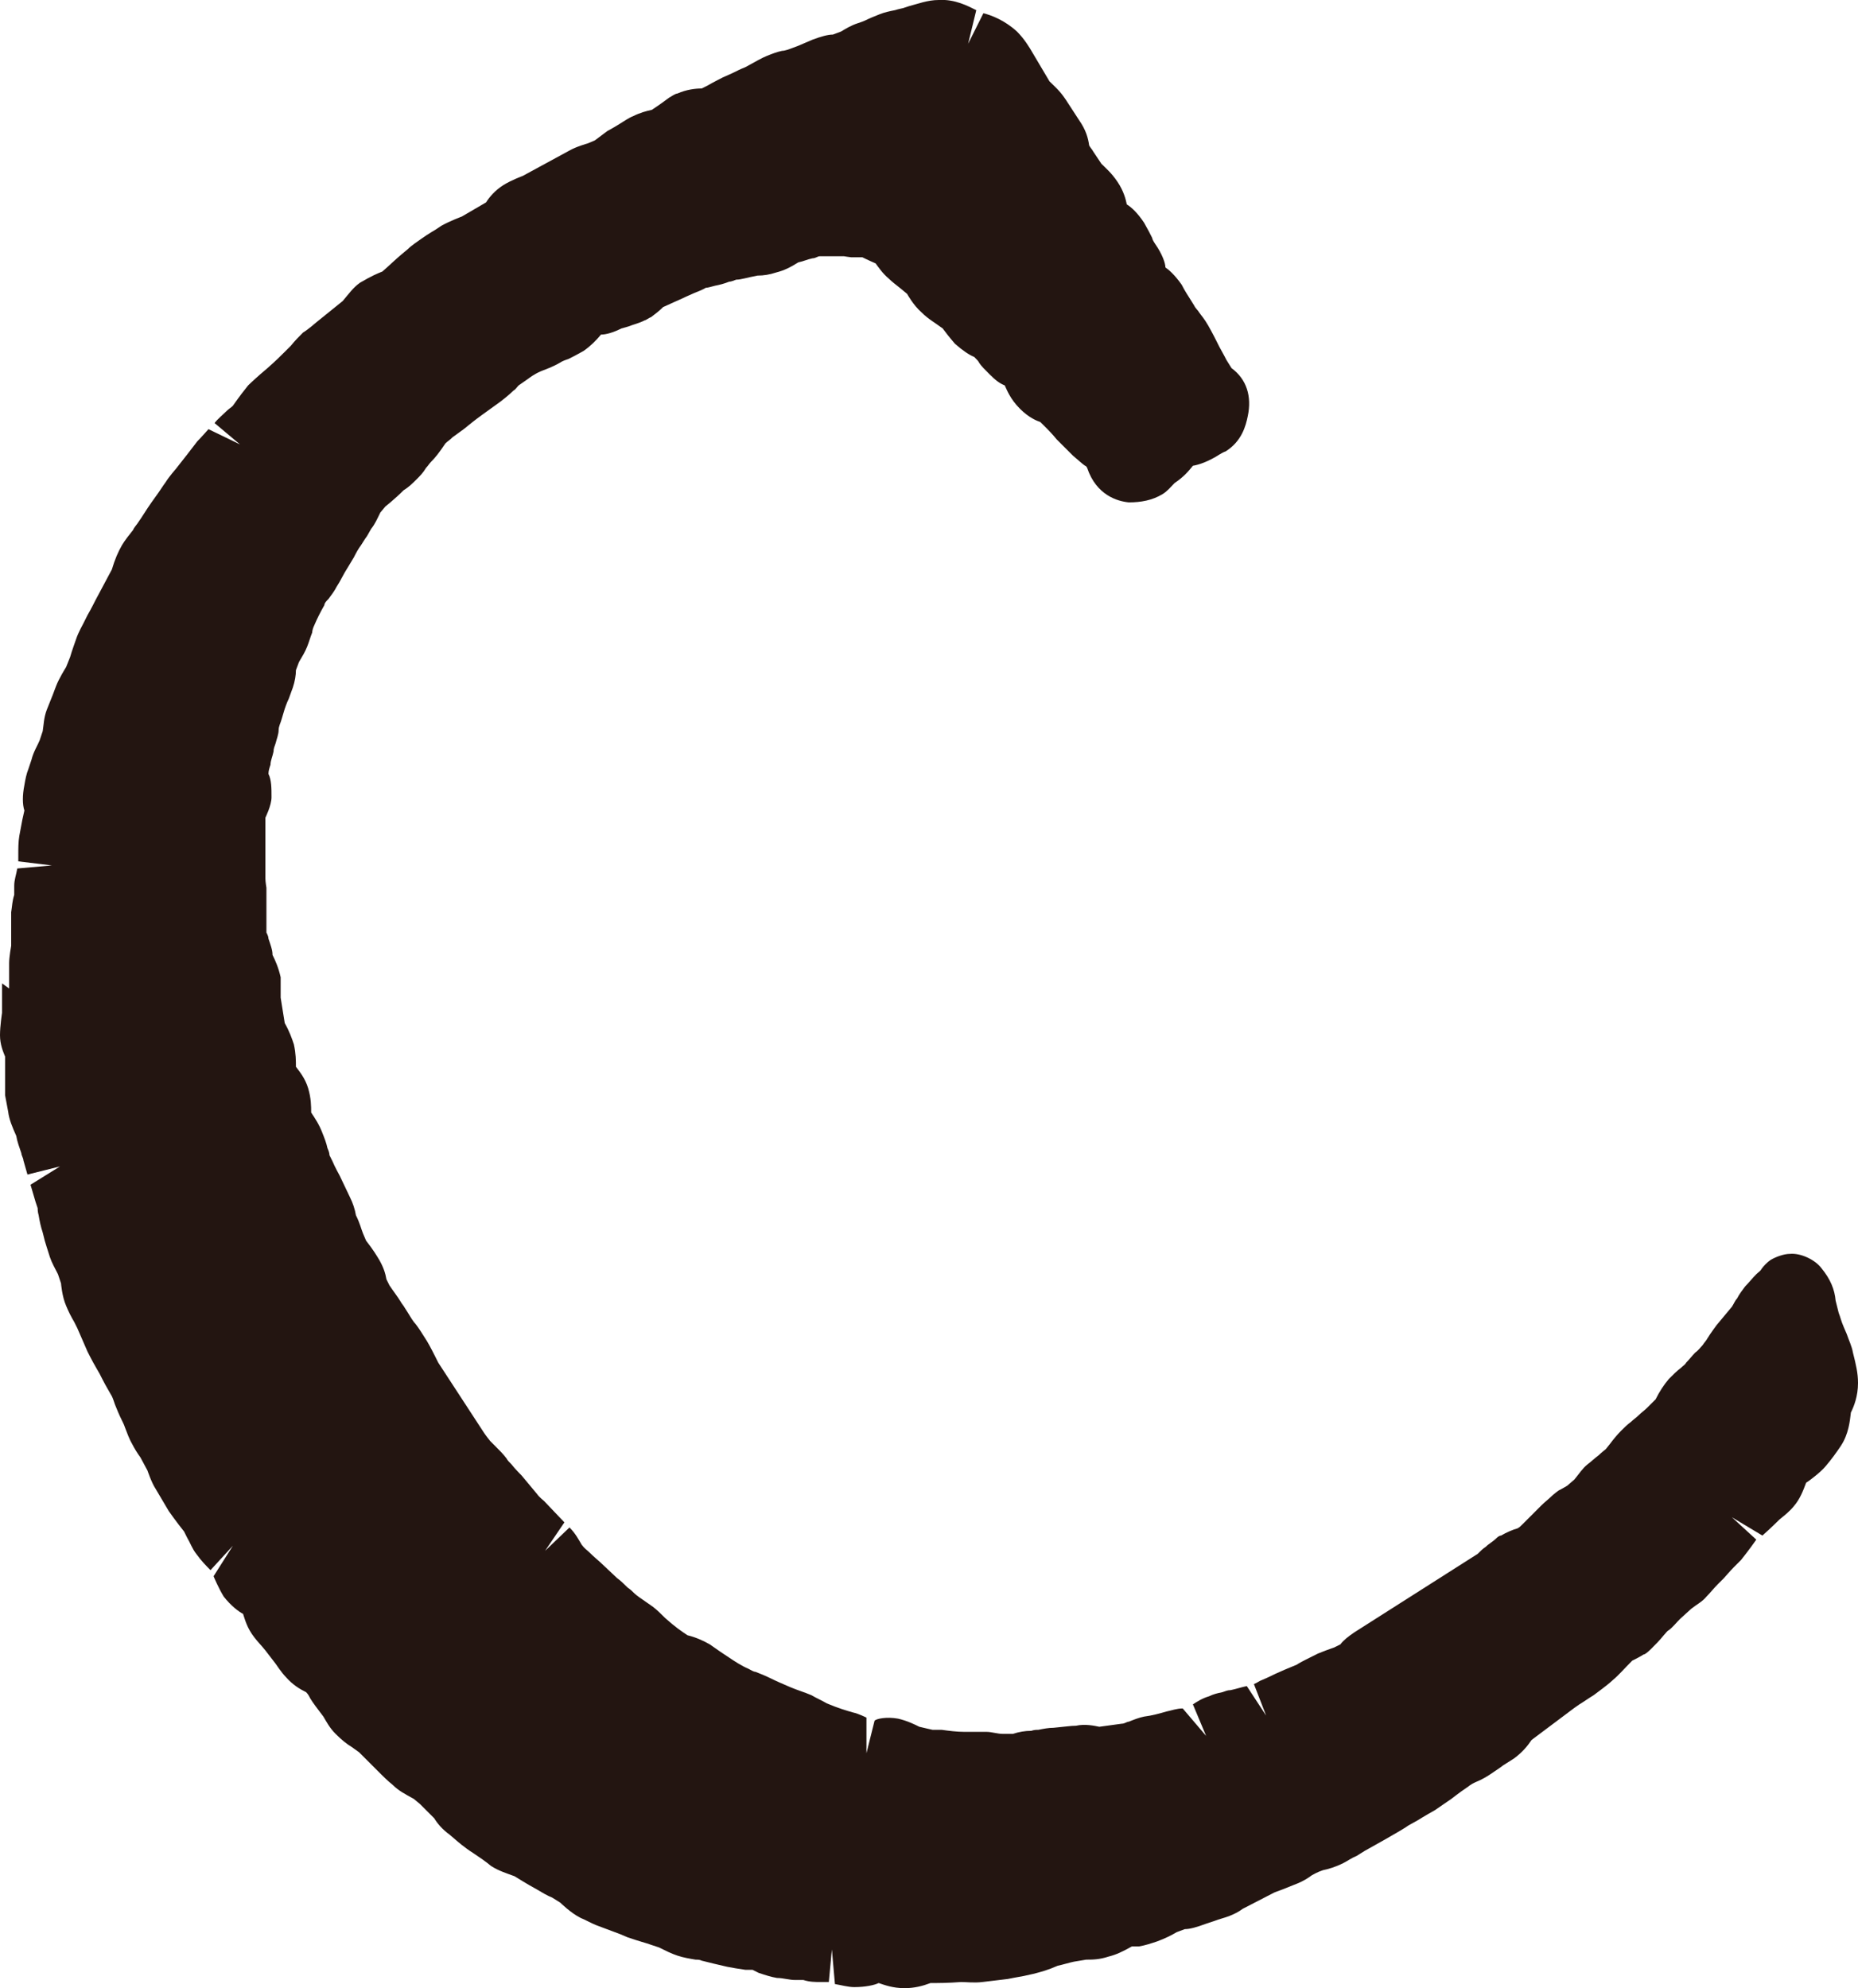 <?xml version="1.0" encoding="UTF-8"?>
<svg id="_レイヤー_2" data-name="レイヤー 2" xmlns="http://www.w3.org/2000/svg" viewBox="0 0 18.27 19.55">
  <defs>
    <style>
      .cls-1 {
        fill: #231511;
      }
    </style>
  </defs>
  <g id="_レイヤー_1-2" data-name="レイヤー 1">
    <path class="cls-1" d="M.02,9.67v.29s-.02.13-.02.22.03.16.05.21v.38s.02.11.03.16c.01.08.04.15.08.24.01.06.03.11.05.17,0,.02.02.05.02.07l.04.14.32-.08-.29.18s.03.1.05.17l.02.06s0,.04.01.07c.01.06.02.11.04.17l.02.08s.03.1.05.16c.02.06.05.11.08.17l.03.09s.01.13.05.22c.02.05.05.11.08.16.01.02.02.04.03.06l.1.23s.05.1.08.15l.04.07s.05.1.08.15c.01.02.03.05.04.07s.02.05.03.08c.02.05.04.1.07.16.01.02.02.04.03.07.02.05.04.11.07.16.02.04.05.09.08.13l.07.13s.04.12.08.18l.13.22s.07.1.15.2c.01.02.02.04.03.06.03.05.05.11.09.16.05.07.1.12.14.16l.22-.24-.19.3s.05.12.1.2c.07.09.15.15.19.17.02.06.04.14.11.23.03.04.07.08.11.13l.1.13s.06.09.1.13c.07.08.14.12.2.15.02.02.03.04.04.06.03.05.07.1.13.18.03.05.06.11.12.17.06.06.11.1.16.13l.07.05.22.22s.07.07.11.1c.06.06.12.09.21.14l.06.05s.08.08.14.14c.03.05.08.11.15.16l.07.06s.08.07.16.12c.06.04.12.08.18.13.08.05.15.07.23.1.05.03.11.07.22.13.05.03.1.06.15.08l.08.05s.1.1.2.15c.05.02.1.05.15.07l.08.03c.05.02.11.04.16.06l.07.03c.06.02.12.04.19.06l.12.04c.06.03.12.06.18.08s.12.03.18.04c.02,0,.04,0,.06.01.08.02.16.04.25.06.05.01.11.02.18.03h.07s.04.02.06.03c.06.02.12.04.18.05.06,0,.12.02.18.02h.08c.06.02.12.02.17.02h.08l.03-.32.03.34c.06.01.13.03.19.03.11,0,.2-.02.24-.04.06.02.14.05.25.05h.01c.09,0,.17-.02.25-.05.08,0,.17,0,.3-.01.05,0,.13.01.21,0l.25-.03s.1-.02.16-.03l.09-.02c.08-.02.15-.04.24-.08.05-.01.11-.03.16-.04l.12-.02c.06,0,.13,0,.22-.03.08-.02.14-.05.23-.1h.07c.06-.01.12-.03.18-.05.08-.03.14-.06.19-.09l.08-.03c.05,0,.12-.02.2-.05l.09-.03c.05-.02.1-.03.15-.05.05-.02.09-.04.13-.07l.31-.16s.05-.02.08-.03c.05-.02.1-.04.15-.06.05-.02.1-.05.14-.08.02-.01.05-.03.11-.05.05-.01.12-.03.2-.07.04-.02.08-.05.13-.07l.08-.05s.38-.21.43-.25l.09-.05s.08-.05.17-.1l.16-.11s.09-.07.15-.11c.02-.01.03-.03.1-.06.05-.02.1-.05.13-.07,0,0,.12-.08.13-.09l.11-.07c.08-.06.13-.12.17-.18l.4-.3s.04-.03.07-.05c.05-.03.09-.06.14-.09l.08-.06s.08-.06.11-.09c.06-.05.1-.1.19-.19.04-.02.08-.04.11-.06.02,0,.07-.05.08-.06.04-.04.08-.08.12-.13.02-.02.03-.04.05-.05.04-.03.07-.07.11-.11l.11-.1c.05-.04.11-.07.15-.12.04-.04.07-.08.11-.12l.06-.06s.07-.08.1-.11l.07-.07s.08-.1.15-.2l-.24-.22.3.18s.09-.08.17-.16c.05-.04.1-.08.14-.13.06-.07.09-.15.12-.23l.03-.02s.11-.08.16-.14c.06-.07.11-.14.15-.2.08-.12.09-.25.1-.33.03-.06.07-.16.07-.29,0-.1-.02-.18-.05-.3-.01-.06-.04-.12-.06-.18l-.03-.07c-.03-.07-.03-.09-.05-.14l-.03-.12c-.01-.11-.05-.21-.14-.32-.06-.08-.2-.15-.31-.14-.06,0-.14.03-.19.06-.03.02-.07.06-.09.09-.01.02-.03.03-.05.05-.04.04-.07.08-.11.12-.03.04-.06.08-.08.12-.02.02-.03.05-.05.08l-.15.18s-.06.08-.09.13c-.01.02-.03.04-.05.07-.02.02-.04.05-.07.07-.03.03-.06.07-.09.1-.01.02-.03.03-.05.05-.04.03-.08.07-.12.11-.05.06-.09.12-.13.2-.02.02-.04.04-.08.08-.03.03-.06.05-.09.08-.02.02-.05.04-.07.06-.04.03-.07.06-.1.09-.04.04-.08.09-.11.13l-.04.05s-.05.04-.07.06c-.04.03-.07.06-.11.09-.05.04-.08.09-.13.15l-.07.06s-.05.03-.07.04c-.01,0-.07.05-.08.06-.03.03-.07.06-.1.09-.02.02-.05.05-.07.07-.04.04-.08.08-.12.12-.02.02-.03.03-.05.04-.04.01-.11.04-.16.07-.02,0-.04.02-.05.03-.03.03-.07.05-.1.08-.03.02-.05.04-.08.07l-1.21.77c-.06.04-.11.08-.14.12l-.06.03c-.06.02-.11.04-.16.06l-.12.06s-.06.03-.09.05l-.12.05-.09.04s-.08.04-.13.06c-.03.01-.05.03-.08.04l.12.31-.19-.29c-.05.01-.11.03-.16.04-.03,0-.05.01-.08.02-.05.01-.09.02-.13.04-.07.02-.13.06-.16.08l.13.31h0l-.23-.27c-.06,0-.11.02-.16.03-.07.02-.14.04-.22.05-.05.01-.1.03-.15.05-.02,0-.04.02-.07.02l-.22.03c-.05-.01-.14-.03-.23-.01-.05,0-.11.01-.22.02-.05,0-.1.01-.15.02-.02,0-.04,0-.07.01-.06,0-.12.01-.18.03h-.1c-.05,0-.11-.02-.16-.02h-.22c-.07,0-.15-.01-.22-.02h-.09s-.09-.02-.13-.03c-.04-.02-.12-.06-.21-.08-.11-.02-.21,0-.23.02l-.08.32h0v-.35s-.08-.04-.13-.05c-.07-.02-.14-.04-.26-.09-.05-.03-.1-.05-.15-.08-.07-.03-.14-.05-.21-.08s-.14-.06-.2-.09c-.04-.02-.09-.04-.14-.06-.02,0-.05-.02-.07-.03-.07-.03-.13-.07-.19-.11-.03-.02-.06-.04-.09-.06-.03-.02-.07-.05-.1-.07-.07-.04-.14-.07-.22-.09-.06-.04-.12-.08-.22-.17-.04-.04-.08-.08-.12-.11l-.1-.07s-.06-.04-.08-.06c-.02-.02-.04-.04-.07-.06-.03-.03-.07-.07-.1-.09l-.17-.16s-.07-.06-.11-.1c-.02-.02-.04-.03-.07-.07-.03-.05-.06-.11-.12-.17l-.24.23.19-.28-.2-.21s-.05-.04-.07-.07l-.15-.18s-.07-.07-.1-.11c-.02-.02-.04-.04-.05-.06-.03-.04-.07-.08-.11-.12l-.05-.05s-.04-.05-.06-.08l-.45-.69-.03-.06s-.05-.1-.08-.15l-.07-.11s-.04-.06-.06-.08c-.03-.04-.05-.08-.09-.14-.01-.02-.03-.04-.04-.06-.03-.05-.07-.1-.11-.16l-.03-.06c-.01-.06-.03-.12-.07-.19-.03-.05-.06-.1-.13-.19-.01-.02-.02-.05-.03-.07-.02-.05-.03-.1-.07-.18-.01-.06-.03-.12-.06-.18l-.1-.21s-.05-.09-.07-.14c-.01-.02-.02-.04-.03-.06,0-.02-.01-.05-.02-.07-.01-.05-.03-.1-.05-.15-.03-.08-.07-.14-.11-.2,0-.06,0-.14-.03-.24s-.09-.17-.12-.21c0-.06,0-.13-.02-.22-.02-.06-.04-.12-.09-.21l-.04-.25v-.2c-.02-.09-.05-.16-.08-.22,0-.05-.02-.1-.04-.16,0-.02-.01-.04-.02-.06v-.44s-.01-.06-.01-.09v-.6s.06-.12.06-.2c0-.09,0-.17-.03-.23,0-.03.01-.06.02-.09,0-.04.02-.08.03-.13,0-.03.01-.05.02-.08.01-.04.03-.09.03-.13s.02-.07.03-.11l.03-.1s.02-.06.04-.1l.04-.11c.02-.06.03-.12.03-.17l.03-.08c.03-.05.06-.1.08-.15.02-.05.03-.09.05-.14,0-.02.01-.05.02-.07.03-.07.06-.13.1-.2,0-.02.02-.04.04-.06.03-.04.06-.08.08-.12.04-.06.07-.13.11-.19l.06-.1s.03-.06.05-.09c.03-.04.05-.08.08-.12.01-.02.03-.05.04-.07.04-.05.06-.1.09-.16l.05-.06s.09-.07.18-.16c.05-.03.09-.07.13-.11.03-.03.06-.06.09-.11.02-.02.03-.04.05-.06.04-.04.08-.09.14-.18.02-.02.04-.03.07-.06.04-.03.07-.05.11-.08.05-.04.11-.09.18-.14l.18-.13s.08-.06.13-.11c.02-.01.03-.03.05-.05l.1-.07s.05-.04.12-.07c.05-.02.11-.04.18-.08.03-.02.06-.03.09-.04.04-.02.08-.04.15-.08.07-.05.12-.1.17-.16h0c.05,0,.12-.02.2-.06l.07-.02c.05-.02.1-.03.16-.06.01,0,.05-.03.06-.03.04-.03.08-.06.12-.1l.11-.05s.07-.03.11-.05l.09-.04s.08-.03.11-.05c.02,0,.05-.01.09-.02.05-.01.09-.02.14-.04.02,0,.04-.01.07-.02.05,0,.1-.02.21-.04.06,0,.12-.01.18-.03.08-.02.14-.05.22-.1.05-.01.09-.03.14-.04.03,0,.05-.02.07-.02h.24s.06.01.07.01h.11s.06.03.13.06c.03.04.07.1.13.15.03.03.07.06.12.1l.06.05s.06.11.14.18c.07.07.13.1.21.16.03.04.06.08.12.15.08.07.14.11.19.13.03.03.04.04.05.06.02.03.05.06.1.11.06.06.1.09.15.11.02.04.05.13.15.23.09.09.17.12.2.13l.07.07s.05.05.09.1l.16.16c.06.05.09.08.12.1,0,0,.01,0,.02.02.09.27.3.33.41.34.12,0,.23-.02.33-.08.05-.03.08-.07.12-.11.09-.06.14-.12.18-.17.06-.01.15-.04.26-.11,0,0,.05-.03.06-.03.16-.1.2-.25.22-.35.04-.19-.01-.36-.16-.47l-.05-.08s-.03-.06-.07-.13l-.03-.06s-.04-.08-.08-.15-.07-.1-.09-.13c-.01-.02-.03-.03-.05-.07l-.05-.08s-.04-.06-.07-.12c-.07-.1-.13-.15-.16-.17,0-.04-.03-.13-.1-.23-.02-.03-.03-.05-.03-.06-.02-.04-.04-.08-.08-.15-.06-.09-.12-.15-.17-.18-.01-.05-.03-.13-.09-.22s-.12-.14-.16-.18c-.04-.06-.06-.09-.08-.12-.01-.02-.03-.04-.04-.06-.01-.07-.03-.15-.1-.25l-.13-.2c-.06-.09-.11-.13-.16-.18l-.16-.27c-.04-.07-.09-.15-.16-.22-.12-.11-.25-.16-.33-.18l-.15.3h0l.08-.33c-.08-.04-.21-.11-.37-.1-.11,0-.21.04-.29.06l-.06.02s-.05.01-.08.02c-.05.01-.1.02-.15.04-.05.02-.1.04-.14.06-.02.01-.05.02-.08.03-.06.02-.11.05-.16.08l-.08.03c-.05,0-.12.02-.2.05-.05.02-.09.04-.14.06l-.08.03s-.05.02-.08.02c-.05.01-.1.03-.15.05s-.1.05-.21.11c-.05.02-.09.04-.13.06l-.09.04s-.1.05-.15.08c-.02.01-.04.02-.06.03-.06,0-.15.01-.24.05-.02,0-.06.03-.08.04-.04.03-.08.06-.17.12-.05.01-.12.03-.18.06-.05.02-.09.05-.14.08-.03.02-.05.03-.12.07-.04.03-.08.06-.12.09l-.07.03s-.11.03-.18.07l-.46.25s-.11.04-.19.09-.14.12-.17.17l-.24.14s-.11.04-.2.09l-.06.04s-.07.04-.14.09c-.04.03-.09.06-.13.1l-.06.05c-.06.05-.11.1-.19.17-.05.02-.1.04-.22.11-.07.05-.11.11-.17.18l-.26.21s-.08.07-.13.1c-.04.04-.08.08-.12.13l-.05.05c-.05.05-.1.1-.18.17l-.07.06s-.08.07-.12.11c-.04.05-.08.1-.15.2-.02.02-.04.03-.06.05-.04.04-.09.08-.12.12l.25.21h0l-.31-.15s-.07.08-.11.12c-.03.04-.07.09-.1.13l-.11.14s-.07.08-.1.13c-.03.04-.06.09-.09.13l-.05.07c-.05.07-.09.14-.14.21,0,0-.04.05-.04.06-.04.05-.08.1-.11.15-.04.07-.07.14-.1.24l-.16.3s-.05.1-.08.15l-.04.08s-.05.09-.07.15c-.02.06-.04.11-.06.18l-.04.1s-.07.11-.1.19l-.03.08s-.04.1-.06.15c-.03.08-.03.15-.04.21l-.03.09c-.02.05-.06.11-.08.19l-.03.09c-.02.05-.03.1-.04.16-.02.1-.02.19,0,.25l-.02.09s-.02.11-.03.16c-.01.06-.01.12-.01.19v.06l.33.04-.34.03c-.01.06-.03.11-.03.17v.09c-.02.06-.02.11-.03.17v.33s-.02.11-.02.17v.25l-.07-.05Z"/>
  </g>
</svg>